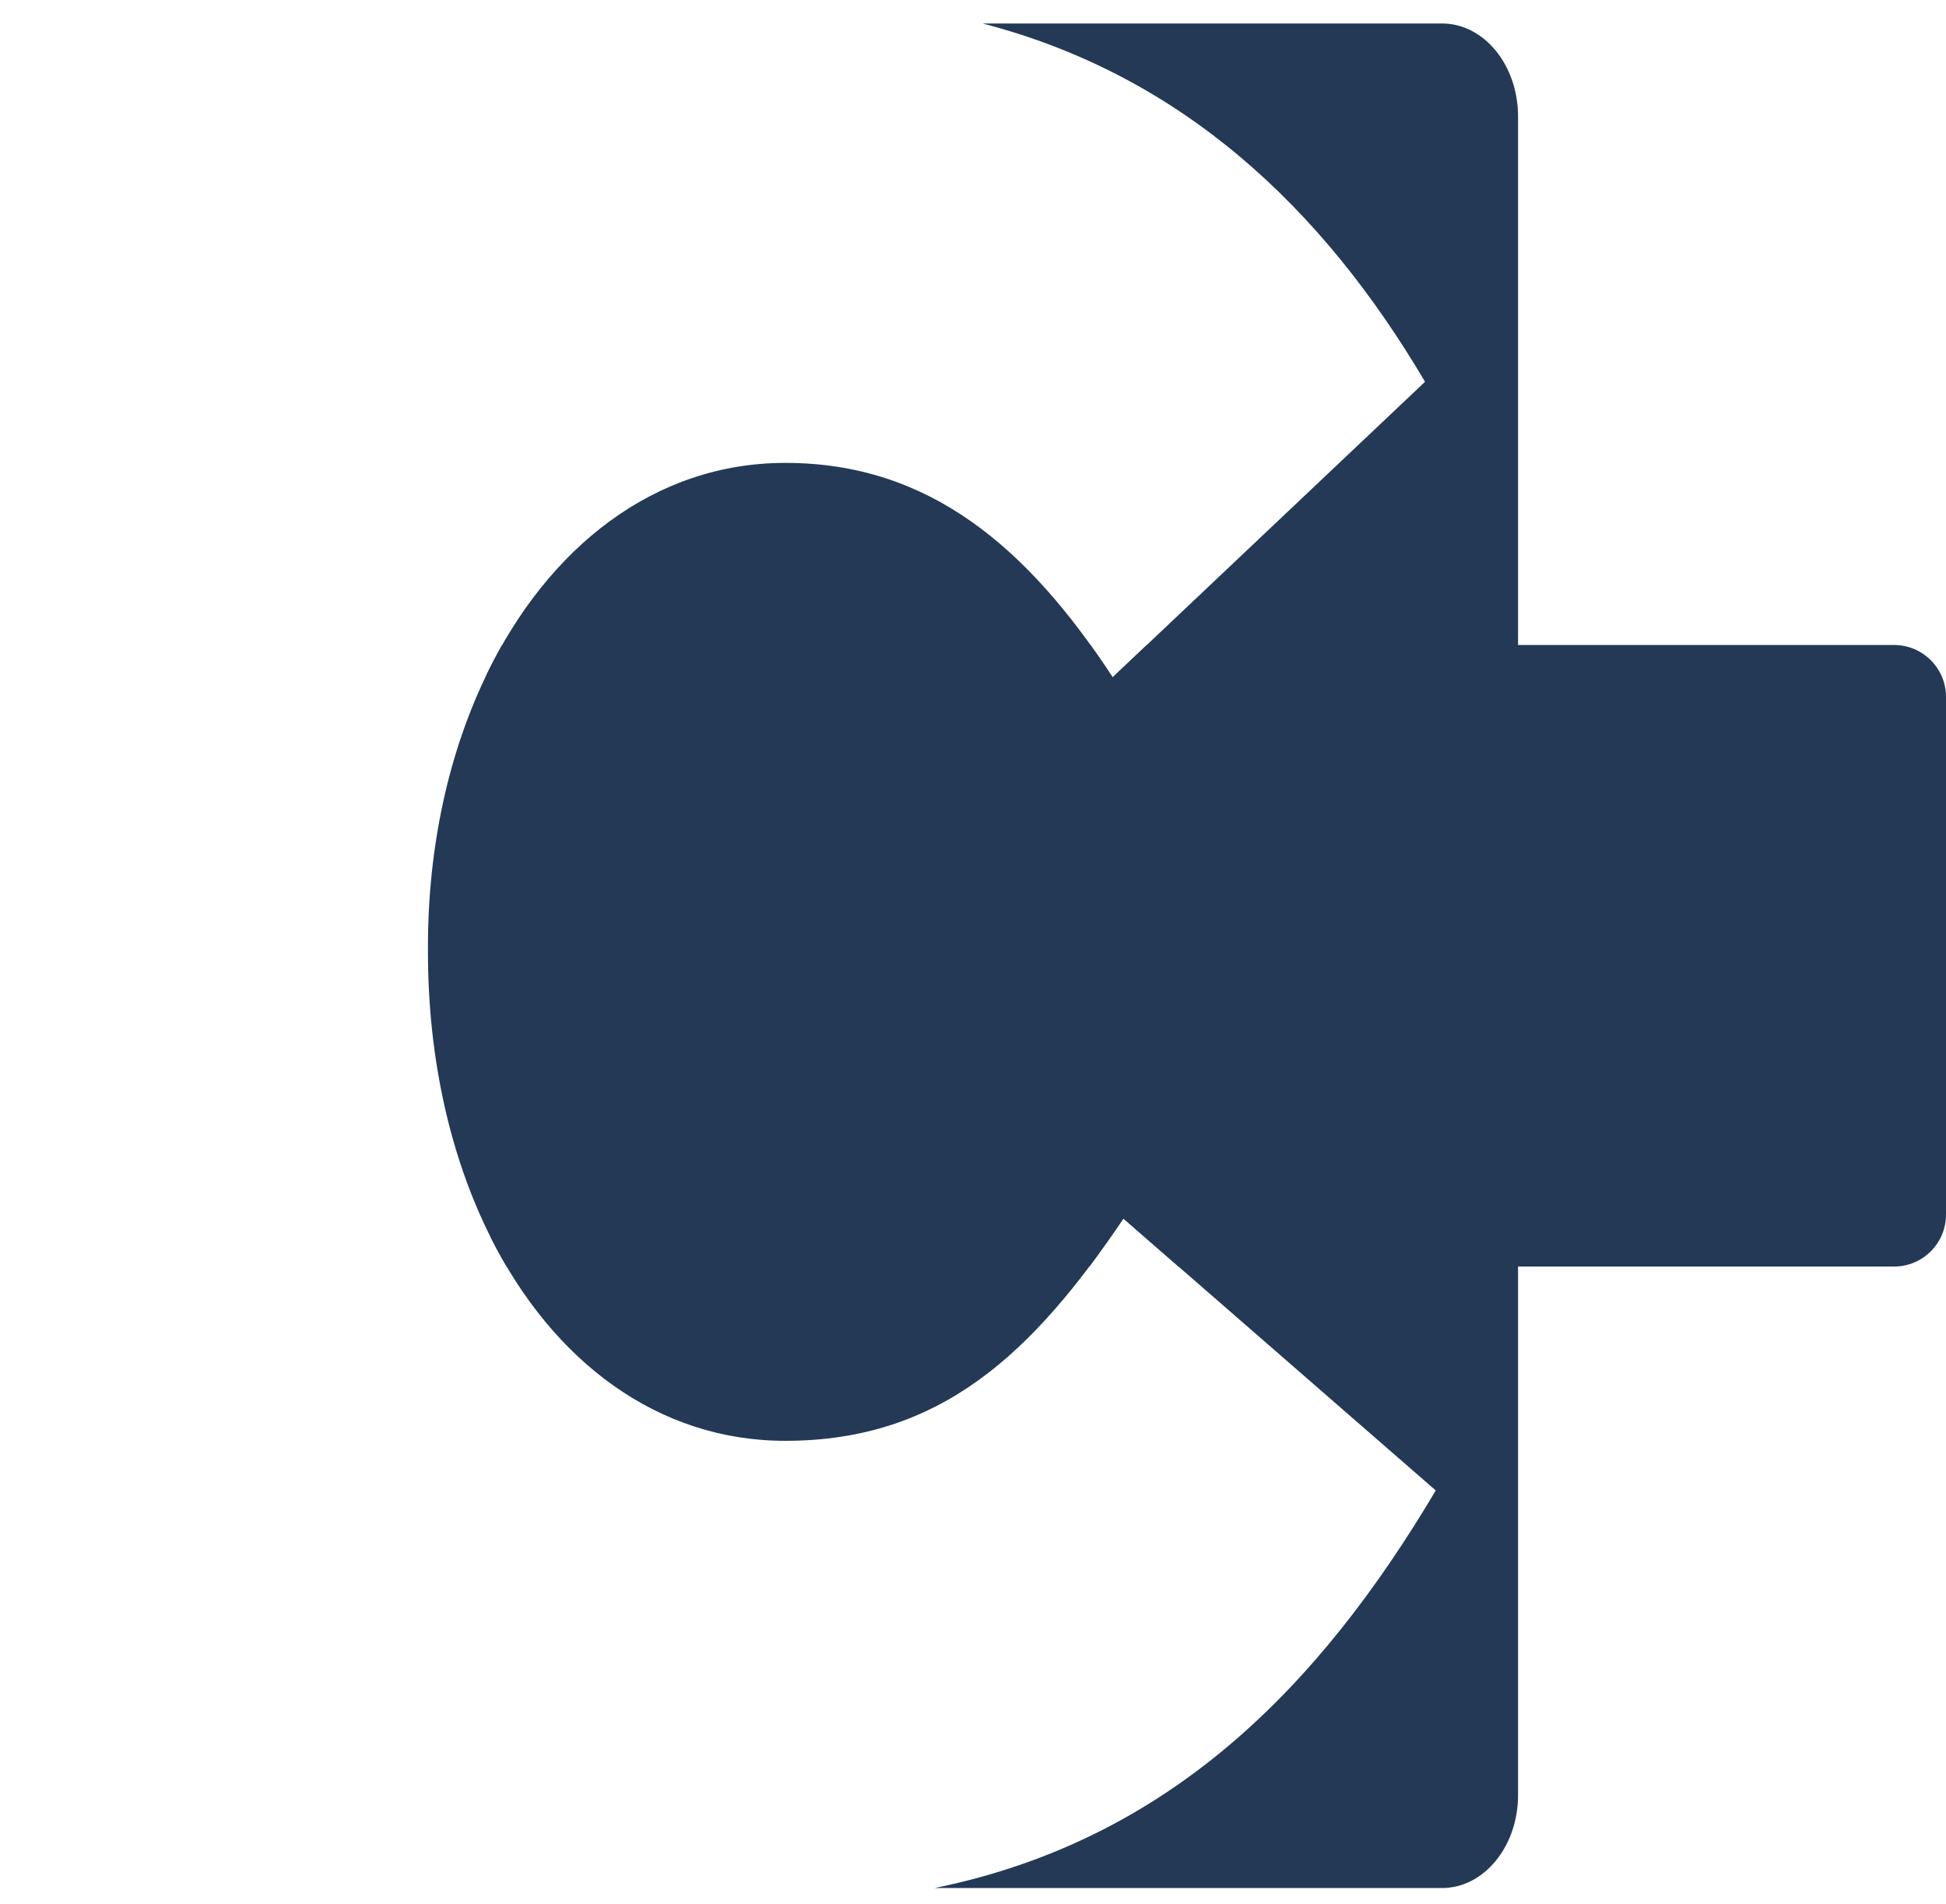 <?xml version="1.0" encoding="UTF-8"?>
<svg id="Layer_1" data-name="Layer 1" xmlns="http://www.w3.org/2000/svg" viewBox="0 0 459 449">
  <defs>
    <style>
      .cls-1 {
        fill: #233956;
      }

      .cls-2 {
        fill: #fff;
      }

      .cls-3 {
        opacity: 0;
      }
    </style>
  </defs>
  <path class="cls-1" d="M358.06,27.46v395.94c0,12.1-8.03,21.92-17.93,21.92h-119.68c55.39-11.28,90.74-47.5,118.2-93.77l-73.68-64.14c-21.2,31.46-42.91,52.43-79.74,52.43-30.08,0-54.75-18.7-69.46-47.93l-1.05-132.69c14.57-30.18,39.7-50.04,70.51-50.04,33.8,0,57.02,19.73,77.21,50.57l73.68-69.7c-24.15-40.94-57.31-72.32-104.36-84.51h108.37c9.9,0,17.93,9.82,17.93,21.92Z"/>
  <path class="cls-1" d="M459,164.38v122.1c0,6.76-5.48,12.25-12.25,12.25h-168.78l-13-11.32c-2.66,3.94-5.32,7.72-8.02,11.32H119.5c-1.31-2.2-2.55-4.48-3.73-6.82-9.48-18.83-14.83-42.03-14.83-67.41v-1.23c0-23.72,4.95-45.78,13.78-64.05,1.17-2.43,2.42-4.8,3.72-7.09h138.77c1.77,2.45,3.51,5,5.23,7.62l8.06-7.62h176.25c6.77,0,12.25,5.49,12.25,12.25Z"/>
  <g class="cls-3">
    <path class="cls-2" d="M144.4,444.01c-11.1-5.37-13.52-21.87-22.27-31.69-3.56-3.98-5.48-9.7-5.53-15.6l-.78-97.99H48.48c-6.76,0-12.25-5.49-12.25-12.25v-122.1c0-6.76,5.49-12.25,12.25-12.25h66.18l-.8-101.43c-.05-5.96,1.82-11.79,5.38-15.87,6.84-7.84,10-19.8,17.59-25.95,2.8-2.28,6.15-3.34,9.51-3.34h85.42c-13.91-3.61-29.05-5.54-45.52-5.54-14.9,0-29.25,1.91-42.92,5.54-15.13,4.02-29.44,10.14-42.72,18.09C39.6,60.19,0,135.56,0,224.5v1.23c0,91.41,40.84,165.44,100.6,200.76,14.8,8.78,30.78,15.16,47.59,18.83,11.01,2.43,22.38,3.68,34.01,3.68,13.73,0,26.45-1.27,38.25-3.68h-69.95c-2.08,0-4.17-.37-6.1-1.31Z"/>
    <path class="cls-1" d="M115.82,298.73H48.48c-6.76,0-12.25-5.49-12.25-12.25v-122.1c0-6.76,5.49-12.25,12.25-12.25h66.18l.06,7.09c-8.83,18.27-13.78,40.33-13.78,64.05v1.23c0,25.38,5.35,48.58,14.83,67.41l.05,6.82Z"/>
    <path class="cls-1" d="M277.97,298.73h-21.02c2.7-3.6,5.36-7.38,8.02-11.32l13,11.32Z"/>
    <path class="cls-1" d="M119.5,298.73h-3.68l-.05-6.82c1.18,2.34,2.42,4.62,3.73,6.82Z"/>
    <path class="cls-1" d="M338.65,351.55c-27.46,46.27-62.81,82.49-118.2,93.77h-69.95c-2.08,0-4.17-.37-6.1-1.31-11.1-5.37-13.52-21.87-22.27-31.69-3.56-3.98-5.48-9.7-5.53-15.6l-.78-97.99h3.68c14.97,25.29,38.06,41.11,65.73,41.11,32.21,0,52.86-16.04,71.72-41.11h21.02l60.68,52.82Z"/>
    <path class="cls-1" d="M270.5,152.13l-8.06,7.62c-1.72-2.62-3.46-5.17-5.23-7.62h13.29Z"/>
    <path class="cls-1" d="M118.44,152.13c-1.3,2.29-2.55,4.66-3.72,7.09l-.06-7.09h3.78Z"/>
    <path class="cls-2" d="M336.12,90.05l-65.62,62.08h-13.29c-18.99-26.43-41.06-42.95-71.98-42.95-28.33,0-51.85,16.79-66.79,42.95h-3.78l-.8-101.43c-.05-5.96,1.82-11.79,5.38-15.87,6.84-7.84,10-19.8,17.59-25.95,2.8-2.28,6.15-3.34,9.51-3.34h85.42c47.05,12.19,80.21,43.57,104.36,84.51Z"/>
  </g>
</svg>